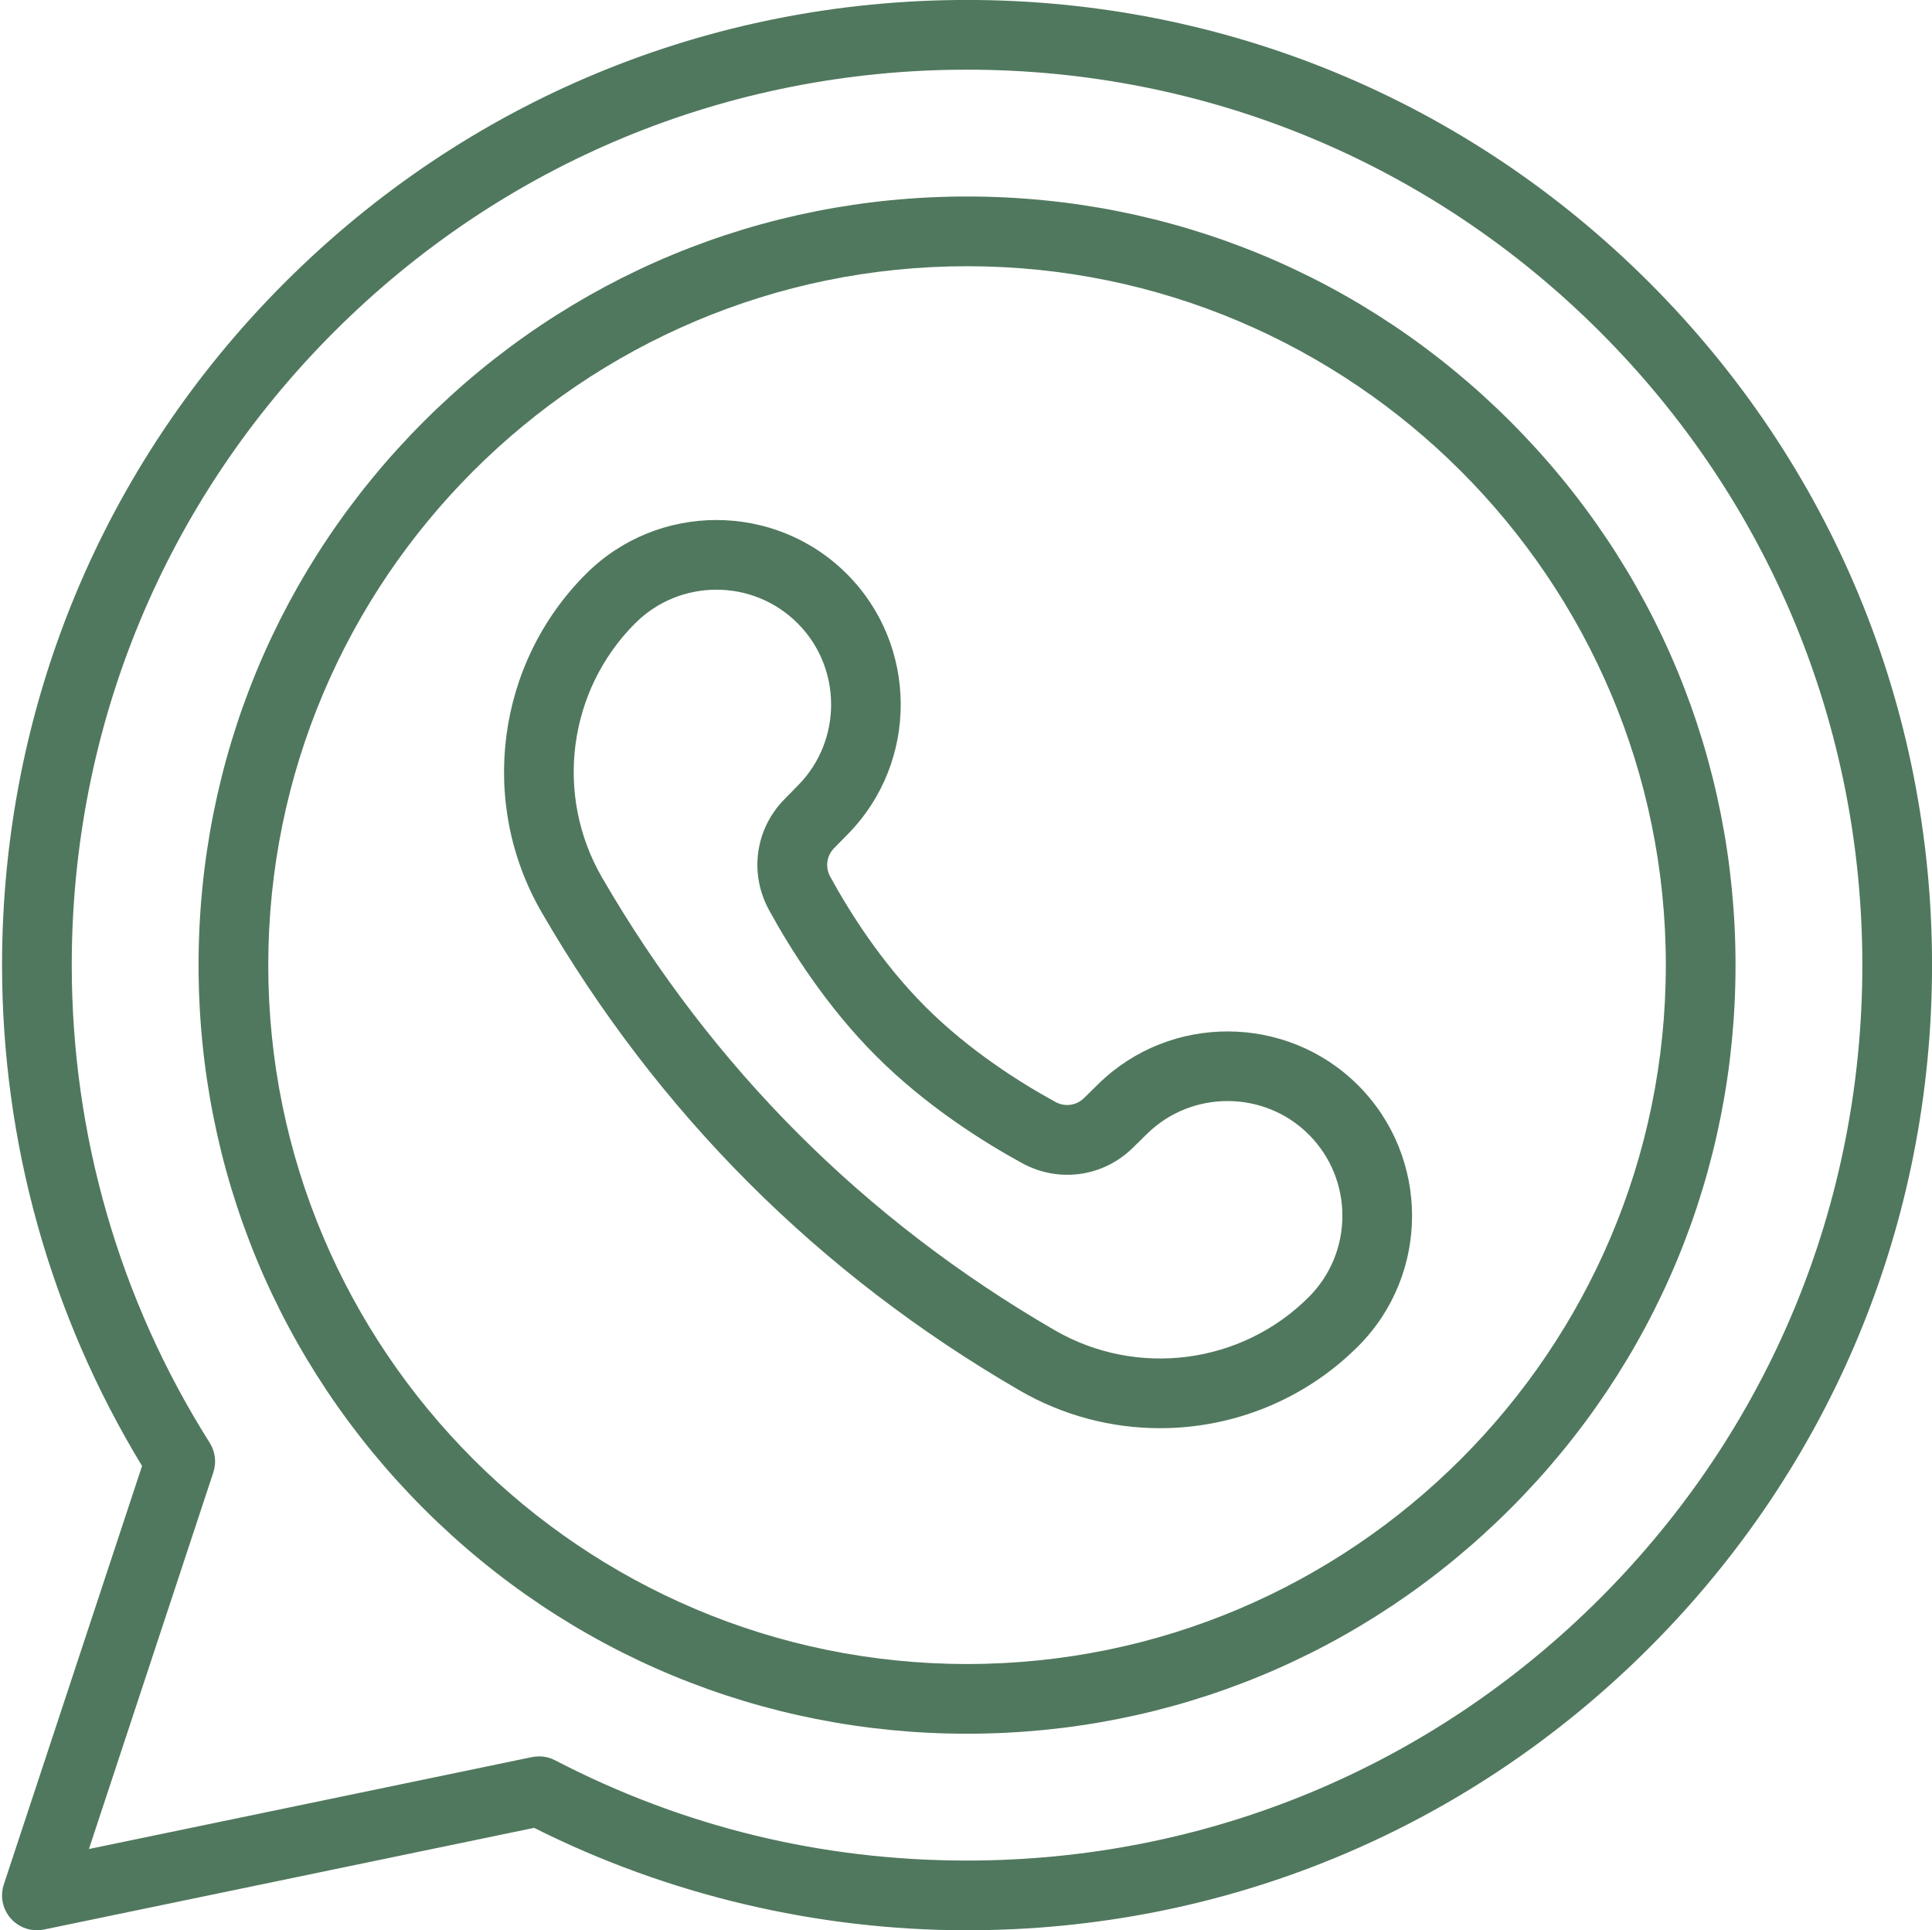 <?xml version="1.0" encoding="UTF-8" standalone="no"?><svg xmlns="http://www.w3.org/2000/svg" xmlns:xlink="http://www.w3.org/1999/xlink" data-name="Layer 1" fill="#000000" height="553.8" preserveAspectRatio="xMidYMid meet" version="1" viewBox="222.5 223.1 554.4 553.8" width="554.4" zoomAndPan="magnify"><g id="change1_1"><path d="m555.379,632.863c-13.812,0-27.715-3.543-40.278-10.822-57.617-33.384-103.758-79.524-137.142-137.142-18.24-31.481-13.032-71.415,12.664-97.112,20.65-20.649,54.252-20.652,74.904,0,20.451,20.453,20.613,53.892.359,74.54l-4.055,4.135c-2.134,2.175-2.578,5.447-1.105,8.141,5.509,10.078,14.722,24.737,27.328,37.344s27.266,21.819,37.343,27.328c2.694,1.473,5.967,1.029,8.142-1.105l4.134-4.055c20.648-20.253,54.089-20.093,74.54.359,20.65,20.651,20.651,54.253,0,74.903h0c-15.442,15.443-36.032,23.487-56.834,23.487Zm-127.305-240.574c-8.441,0-16.883,3.213-23.309,9.64-19.297,19.298-23.204,49.293-9.502,72.943,31.612,54.56,75.305,98.252,129.864,129.864,23.649,13.701,53.646,9.796,72.942-9.502,12.854-12.853,12.854-33.767,0-46.619-12.731-12.731-33.542-12.83-46.394-.225l-4.133,4.055c-8.509,8.347-21.263,10.104-31.74,4.377-11.227-6.137-27.607-16.45-41.893-30.734-14.284-14.285-24.598-30.666-30.734-41.894-5.728-10.477-3.969-23.231,4.377-31.739l4.055-4.133c12.605-12.853,12.505-33.664-.225-46.393-6.426-6.427-14.868-9.641-23.311-9.641Z" fill="#50785e"/></g><g id="change1_2"><path d="m233.089,776.911c-2.819,0-5.546-1.193-7.464-3.346-2.378-2.666-3.152-6.398-2.031-9.791l39.669-120.078c-26.296-43.239-40.174-92.818-40.174-143.696,0-73.966,28.804-143.504,81.105-195.806s121.84-81.105,195.806-81.105,143.504,28.804,195.806,81.105,81.105,121.84,81.105,195.806-28.804,143.504-81.105,195.806-121.84,81.105-195.806,81.105c-43.083,0-85.956-10.15-124.232-29.383l-140.647,29.175c-.676.14-1.356.208-2.031.208Zm144.094-49.889c1.595,0,3.176.381,4.608,1.125,36.759,19.086,76.53,28.764,118.209,28.764,68.624,0,133.14-26.724,181.664-75.247,48.523-48.524,75.247-113.04,75.247-181.664s-26.724-133.14-75.247-181.664c-48.524-48.523-113.04-75.247-181.664-75.247s-133.14,26.724-181.664,75.247c-48.523,48.524-75.247,113.04-75.247,181.664,0,48.685,13.689,96.077,39.588,137.055,1.598,2.528,1.98,5.64,1.042,8.479l-35.701,108.067,127.134-26.371c.673-.139,1.354-.208,2.031-.208Z" fill="#50785e"/></g><g id="change1_3"><path d="m500,720.521c-58.903,0-114.281-22.938-155.932-64.589s-64.589-97.028-64.589-155.932,22.938-114.281,64.589-155.932,97.028-64.589,155.932-64.589,114.281,22.938,155.932,64.589,64.589,97.028,64.589,155.932-22.938,114.281-64.589,155.932-97.028,64.589-155.932,64.589Zm0-421.041c-110.567,0-200.521,89.953-200.521,200.521s89.953,200.521,200.521,200.521,200.521-89.953,200.521-200.521-89.953-200.521-200.521-200.521Z" fill="#50785e"/></g></svg>